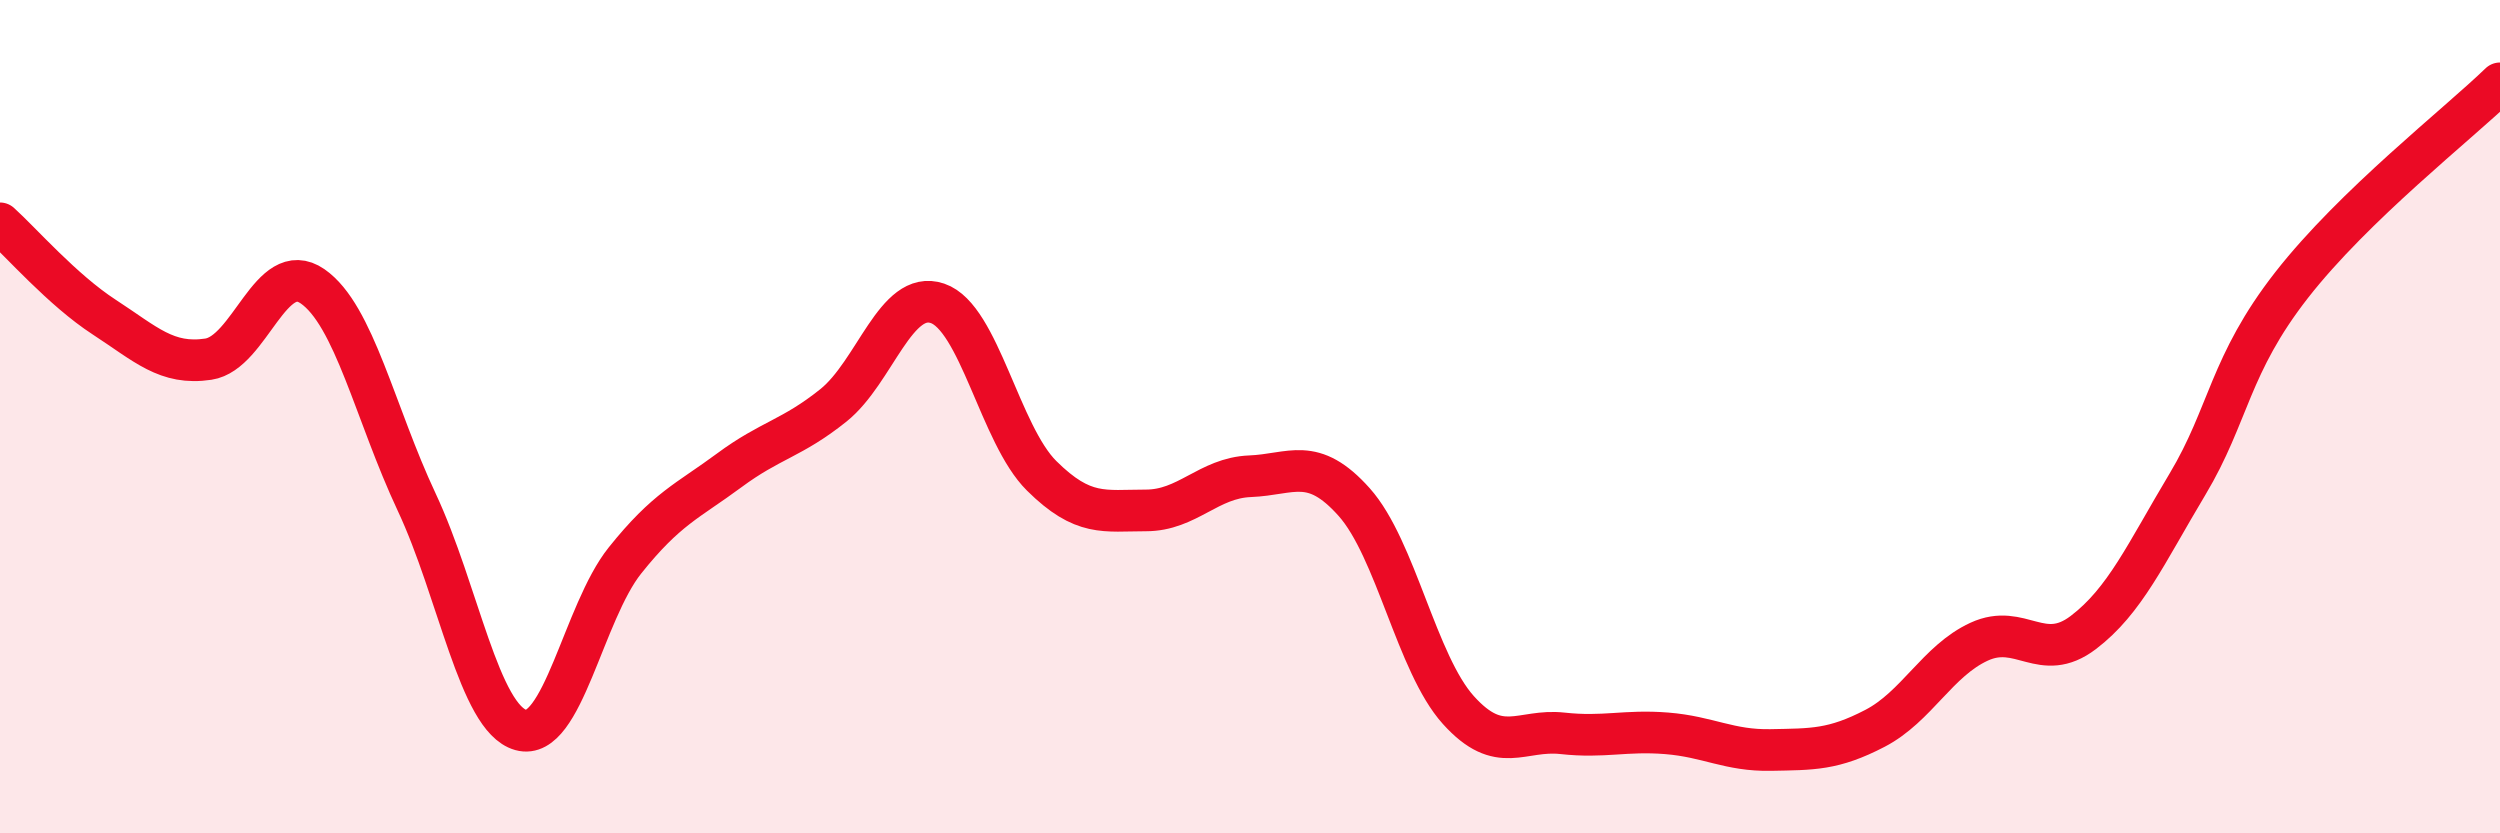 
    <svg width="60" height="20" viewBox="0 0 60 20" xmlns="http://www.w3.org/2000/svg">
      <path
        d="M 0,5.36 C 0.5,5.81 1.5,6.96 2.5,7.61 C 3.5,8.26 4,8.77 5,8.62 C 6,8.47 6.5,6.18 7.5,6.87 C 8.5,7.56 9,9.92 10,12.05 C 11,14.18 11.5,17.24 12.5,17.52 C 13.5,17.8 14,14.7 15,13.45 C 16,12.2 16.5,12.03 17.5,11.29 C 18.5,10.55 19,10.53 20,9.73 C 21,8.93 21.5,6.94 22.5,7.28 C 23.5,7.62 24,10.43 25,11.42 C 26,12.41 26.5,12.25 27.5,12.25 C 28.5,12.25 29,11.47 30,11.43 C 31,11.39 31.5,10.93 32.5,12.05 C 33.5,13.17 34,15.93 35,17.04 C 36,18.15 36.5,17.49 37.5,17.6 C 38.5,17.71 39,17.52 40,17.6 C 41,17.68 41.5,18.02 42.5,18 C 43.5,17.98 44,18 45,17.48 C 46,16.96 46.5,15.86 47.5,15.4 C 48.5,14.94 49,15.94 50,15.18 C 51,14.42 51.5,13.29 52.5,11.62 C 53.5,9.95 53.5,8.76 55,6.84 C 56.5,4.92 59,2.97 60,2L60 20L0 20Z"
        fill="#EB0A25"
        opacity="0.1"
        stroke-linecap="round"
        stroke-linejoin="round"
      />
      <path
        d="M 0,5.36 C 0.5,5.81 1.5,6.96 2.5,7.61 C 3.5,8.26 4,8.77 5,8.62 C 6,8.47 6.5,6.18 7.5,6.87 C 8.5,7.56 9,9.92 10,12.05 C 11,14.18 11.5,17.24 12.5,17.52 C 13.5,17.8 14,14.7 15,13.45 C 16,12.2 16.5,12.03 17.5,11.29 C 18.5,10.55 19,10.53 20,9.73 C 21,8.93 21.5,6.94 22.5,7.28 C 23.5,7.62 24,10.43 25,11.42 C 26,12.41 26.5,12.25 27.5,12.25 C 28.5,12.25 29,11.47 30,11.43 C 31,11.39 31.5,10.93 32.5,12.05 C 33.5,13.17 34,15.93 35,17.04 C 36,18.15 36.5,17.49 37.5,17.6 C 38.5,17.71 39,17.52 40,17.6 C 41,17.68 41.5,18.02 42.5,18 C 43.5,17.98 44,18 45,17.48 C 46,16.96 46.5,15.86 47.5,15.4 C 48.5,14.94 49,15.94 50,15.18 C 51,14.42 51.5,13.29 52.5,11.62 C 53.5,9.95 53.5,8.76 55,6.84 C 56.5,4.92 59,2.97 60,2"
        stroke="#EB0A25"
        stroke-width="1"
        fill="none"
        stroke-linecap="round"
        stroke-linejoin="round"
      />
    </svg>
  